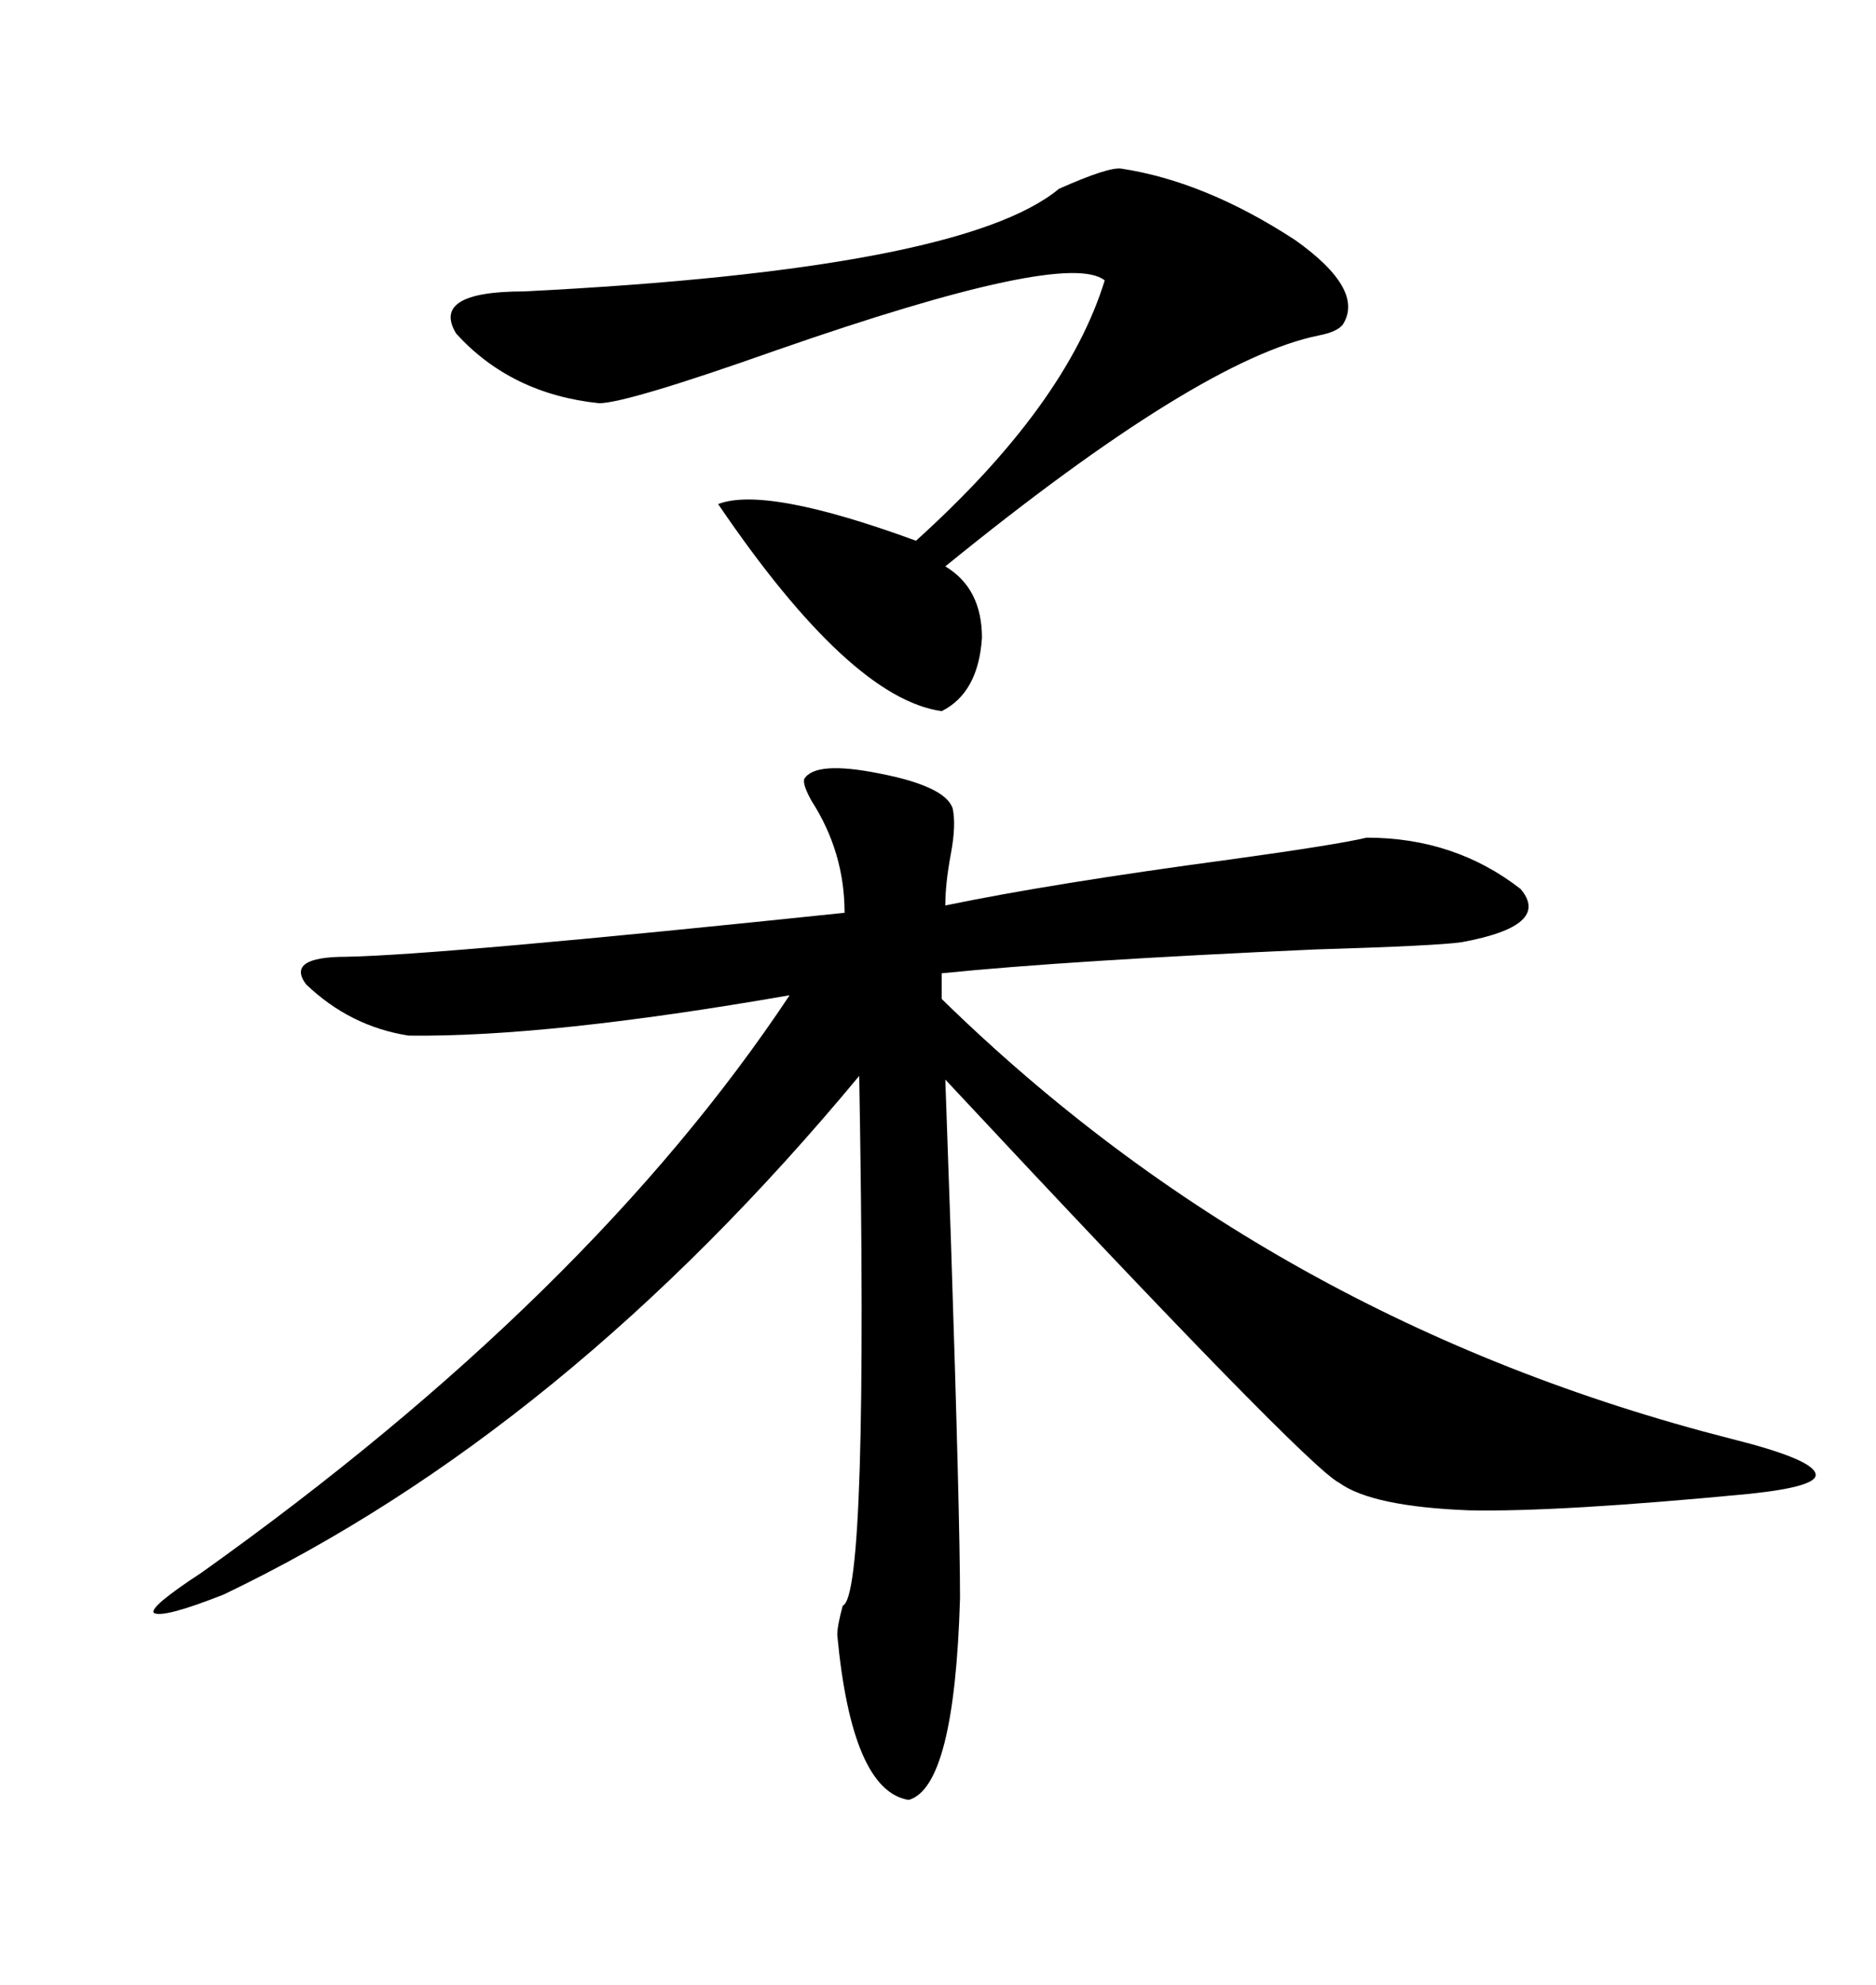 <svg xmlns="http://www.w3.org/2000/svg" xmlns:xlink="http://www.w3.org/1999/xlink" width="300" height="317.285"><path d="M128.61 124.51L128.61 124.51Q130.37 121.58 140.63 123.63L140.63 123.63Q151.17 125.68 152.34 129.20L152.34 129.20Q152.93 131.84 152.05 136.52L152.05 136.52Q151.17 141.21 151.17 144.73L151.17 144.73Q168.16 141.21 196.58 137.40L196.58 137.40Q213.57 135.06 218.55 133.89L218.55 133.89Q232.62 133.89 243.16 142.09L243.16 142.09Q248.14 147.95 233.79 150.59L233.79 150.59Q229.98 151.17 210.35 151.76L210.35 151.76Q170.80 153.52 150.59 155.57L150.59 155.57L150.59 159.67Q203.32 211.23 276.86 229.98L276.86 229.98Q289.75 233.20 290.33 235.55L290.33 235.55Q290.92 237.60 279.79 238.77L279.79 238.77Q249.32 241.70 234.96 241.41L234.96 241.41Q219.43 240.82 214.16 237.01L214.16 237.01Q208.89 234.38 151.17 172.56L151.17 172.56Q151.46 181.35 152.05 197.75L152.05 197.75Q153.52 242.58 153.52 255.47L153.52 255.47Q152.64 285.64 145.31 287.70L145.31 287.70Q136.23 286.23 133.89 261.33L133.89 261.33Q133.89 259.86 134.77 256.64L134.77 256.64Q138.87 255.18 137.40 171.97L137.40 171.97Q90.23 228.81 35.74 254.88L35.74 254.88Q26.07 258.69 24.61 257.81L24.61 257.81Q23.73 256.93 32.23 251.37L32.23 251.37Q94.34 207.13 126.27 159.08L126.27 159.08Q87.60 165.82 65.33 165.53L65.33 165.53Q55.96 164.06 48.93 157.32L48.93 157.32Q45.70 152.93 55.37 152.93L55.37 152.93Q70.61 152.64 135.06 145.90L135.06 145.90Q135.06 136.23 129.79 128.03L129.79 128.03Q128.32 125.39 128.61 124.51ZM179.30 26.95L179.30 26.95Q192.77 29.00 207.13 38.38L207.13 38.38Q218.26 46.29 214.75 51.86L214.75 51.86Q213.87 53.03 210.94 53.61L210.94 53.61Q191.89 57.42 151.17 90.53L151.17 90.53Q157.03 94.04 157.03 101.95L157.03 101.95Q156.45 110.74 150.59 113.67L150.59 113.67Q135.94 111.62 114.84 80.57L114.84 80.57Q122.46 77.64 146.48 86.43L146.48 86.43Q170.51 64.75 176.66 44.82L176.66 44.82Q170.51 39.84 124.22 55.96L124.22 55.96Q100.20 64.45 95.80 64.45L95.80 64.45Q81.74 62.99 72.95 53.32L72.95 53.32Q68.85 46.58 83.79 46.58L83.79 46.58Q153.81 43.07 169.34 30.18L169.34 30.18Q177.25 26.66 179.30 26.95Z"/></svg>